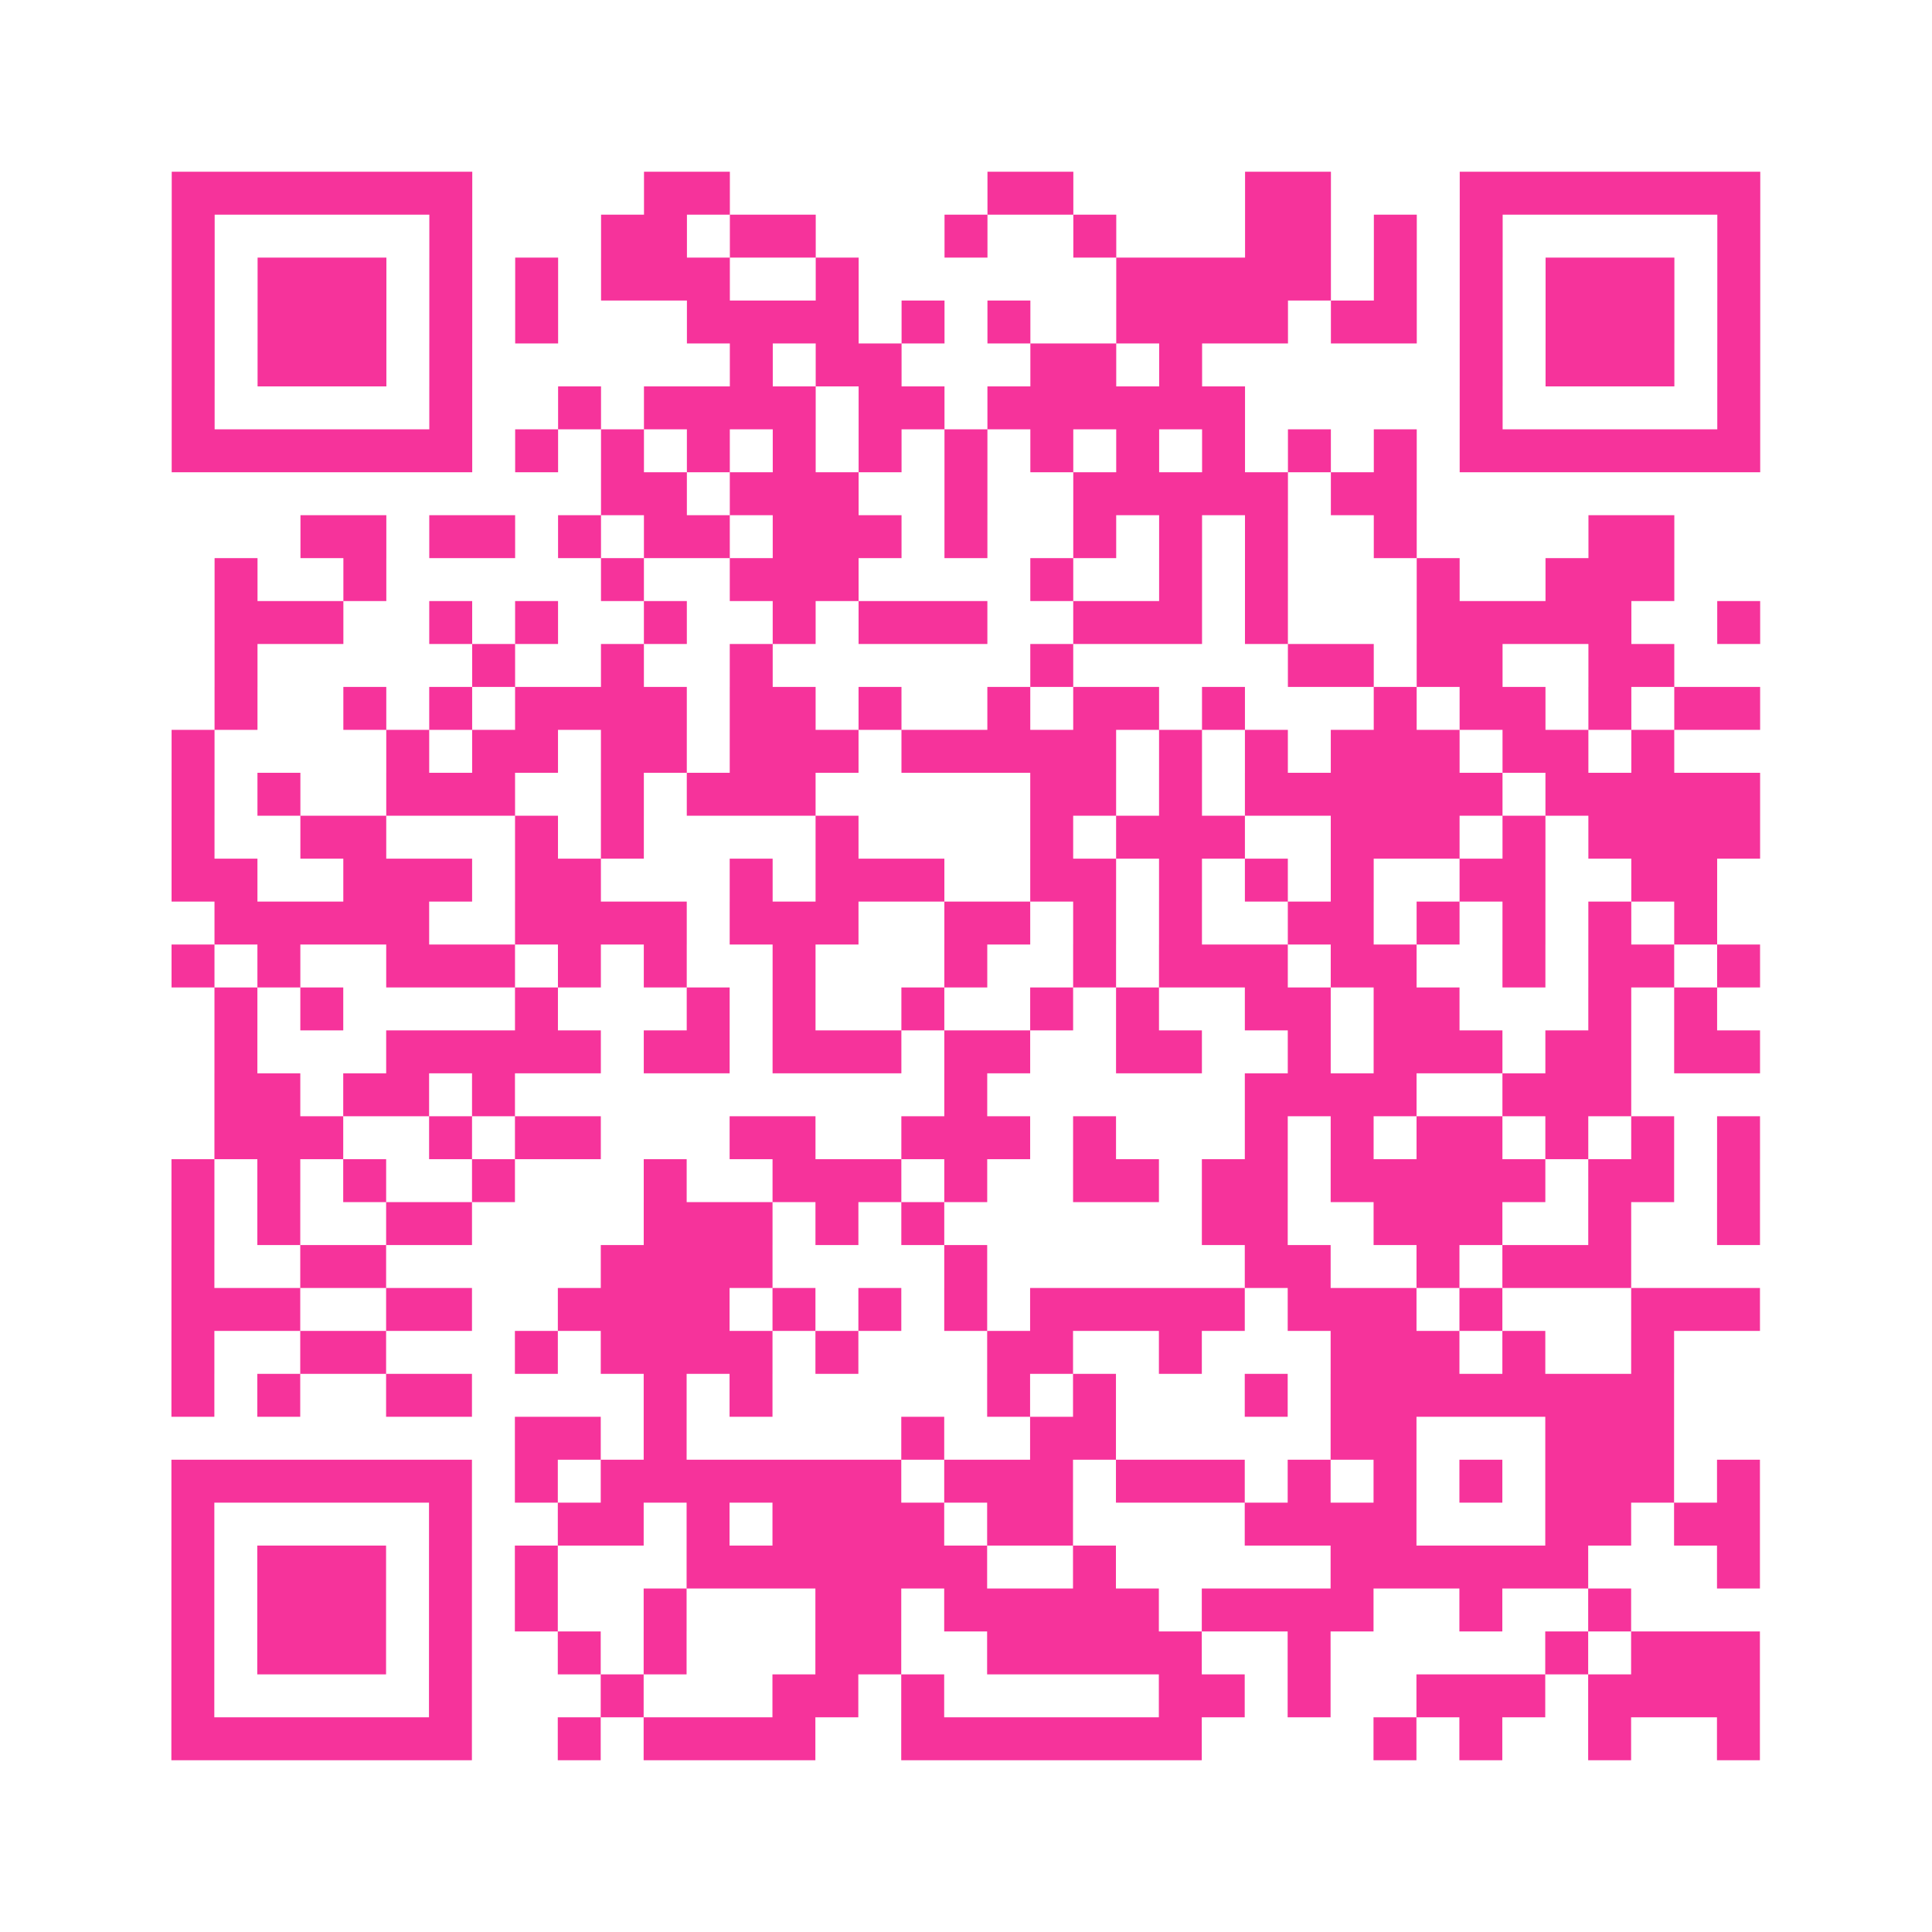 <?xml version="1.0" encoding="UTF-8"?>
<svg xmlns="http://www.w3.org/2000/svg" viewBox="0 0 45 45" class="pyqrcode"><path fill="transparent" d="M0 0h45v45h-45z"/><path stroke="#f6339b" class="pyqrline" d="M4 4.5h7m4 0h2m6 0h2m4 0h2m3 0h7m-37 1h1m5 0h1m3 0h2m1 0h2m3 0h1m2 0h1m3 0h2m1 0h1m1 0h1m5 0h1m-37 1h1m1 0h3m1 0h1m1 0h1m1 0h3m2 0h1m6 0h5m1 0h1m1 0h1m1 0h3m1 0h1m-37 1h1m1 0h3m1 0h1m1 0h1m3 0h4m1 0h1m1 0h1m2 0h4m1 0h2m1 0h1m1 0h3m1 0h1m-37 1h1m1 0h3m1 0h1m6 0h1m1 0h2m3 0h2m1 0h1m6 0h1m1 0h3m1 0h1m-37 1h1m5 0h1m2 0h1m1 0h4m1 0h2m1 0h6m5 0h1m5 0h1m-37 1h7m1 0h1m1 0h1m1 0h1m1 0h1m1 0h1m1 0h1m1 0h1m1 0h1m1 0h1m1 0h1m1 0h1m1 0h7m-27 1h2m1 0h3m2 0h1m2 0h5m1 0h2m-26 1h2m1 0h2m1 0h1m1 0h2m1 0h3m1 0h1m2 0h1m1 0h1m1 0h1m2 0h1m4 0h2m-34 1h1m2 0h1m5 0h1m2 0h3m4 0h1m2 0h1m1 0h1m3 0h1m2 0h3m-34 1h3m2 0h1m1 0h1m2 0h1m2 0h1m1 0h3m2 0h3m1 0h1m3 0h5m2 0h1m-36 1h1m5 0h1m2 0h1m2 0h1m6 0h1m5 0h2m1 0h2m2 0h2m-34 1h1m2 0h1m1 0h1m1 0h4m1 0h2m1 0h1m2 0h1m1 0h2m1 0h1m3 0h1m1 0h2m1 0h1m1 0h2m-37 1h1m4 0h1m1 0h2m1 0h2m1 0h3m1 0h5m1 0h1m1 0h1m1 0h3m1 0h2m1 0h1m-35 1h1m1 0h1m2 0h3m2 0h1m1 0h3m5 0h2m1 0h1m1 0h6m1 0h5m-37 1h1m2 0h2m3 0h1m1 0h1m4 0h1m4 0h1m1 0h3m2 0h3m1 0h1m1 0h4m-37 1h2m2 0h3m1 0h2m3 0h1m1 0h3m2 0h2m1 0h1m1 0h1m1 0h1m2 0h2m2 0h2m-35 1h5m2 0h4m1 0h3m2 0h2m1 0h1m1 0h1m2 0h2m1 0h1m1 0h1m1 0h1m1 0h1m-36 1h1m1 0h1m2 0h3m1 0h1m1 0h1m2 0h1m3 0h1m2 0h1m1 0h3m1 0h2m2 0h1m1 0h2m1 0h1m-36 1h1m1 0h1m4 0h1m3 0h1m1 0h1m2 0h1m2 0h1m1 0h1m2 0h2m1 0h2m3 0h1m1 0h1m-35 1h1m3 0h5m1 0h2m1 0h3m1 0h2m2 0h2m2 0h1m1 0h3m1 0h2m1 0h2m-36 1h2m1 0h2m1 0h1m10 0h1m6 0h4m2 0h3m-33 1h3m2 0h1m1 0h2m3 0h2m2 0h3m1 0h1m3 0h1m1 0h1m1 0h2m1 0h1m1 0h1m1 0h1m-37 1h1m1 0h1m1 0h1m2 0h1m3 0h1m2 0h3m1 0h1m2 0h2m1 0h2m1 0h5m1 0h2m1 0h1m-37 1h1m1 0h1m2 0h2m4 0h3m1 0h1m1 0h1m6 0h2m2 0h3m2 0h1m2 0h1m-37 1h1m2 0h2m5 0h4m4 0h1m6 0h2m2 0h1m1 0h3m-34 1h3m2 0h2m2 0h4m1 0h1m1 0h1m1 0h1m1 0h5m1 0h3m1 0h1m3 0h3m-37 1h1m2 0h2m3 0h1m1 0h4m1 0h1m3 0h2m2 0h1m3 0h3m1 0h1m2 0h1m-35 1h1m1 0h1m2 0h2m4 0h1m1 0h1m5 0h1m1 0h1m3 0h1m1 0h8m-27 1h2m1 0h1m5 0h1m2 0h2m5 0h2m3 0h3m-35 1h7m1 0h1m1 0h7m1 0h3m1 0h3m1 0h1m1 0h1m1 0h1m1 0h3m1 0h1m-37 1h1m5 0h1m2 0h2m1 0h1m1 0h4m1 0h2m4 0h4m3 0h2m1 0h2m-37 1h1m1 0h3m1 0h1m1 0h1m3 0h7m2 0h1m5 0h6m3 0h1m-37 1h1m1 0h3m1 0h1m1 0h1m2 0h1m3 0h2m1 0h5m1 0h4m2 0h1m2 0h1m-34 1h1m1 0h3m1 0h1m2 0h1m1 0h1m3 0h2m2 0h5m2 0h1m5 0h1m1 0h3m-37 1h1m5 0h1m3 0h1m3 0h2m1 0h1m5 0h2m1 0h1m2 0h3m1 0h4m-37 1h7m2 0h1m1 0h4m2 0h7m4 0h1m1 0h1m2 0h1m2 0h1"/></svg>
